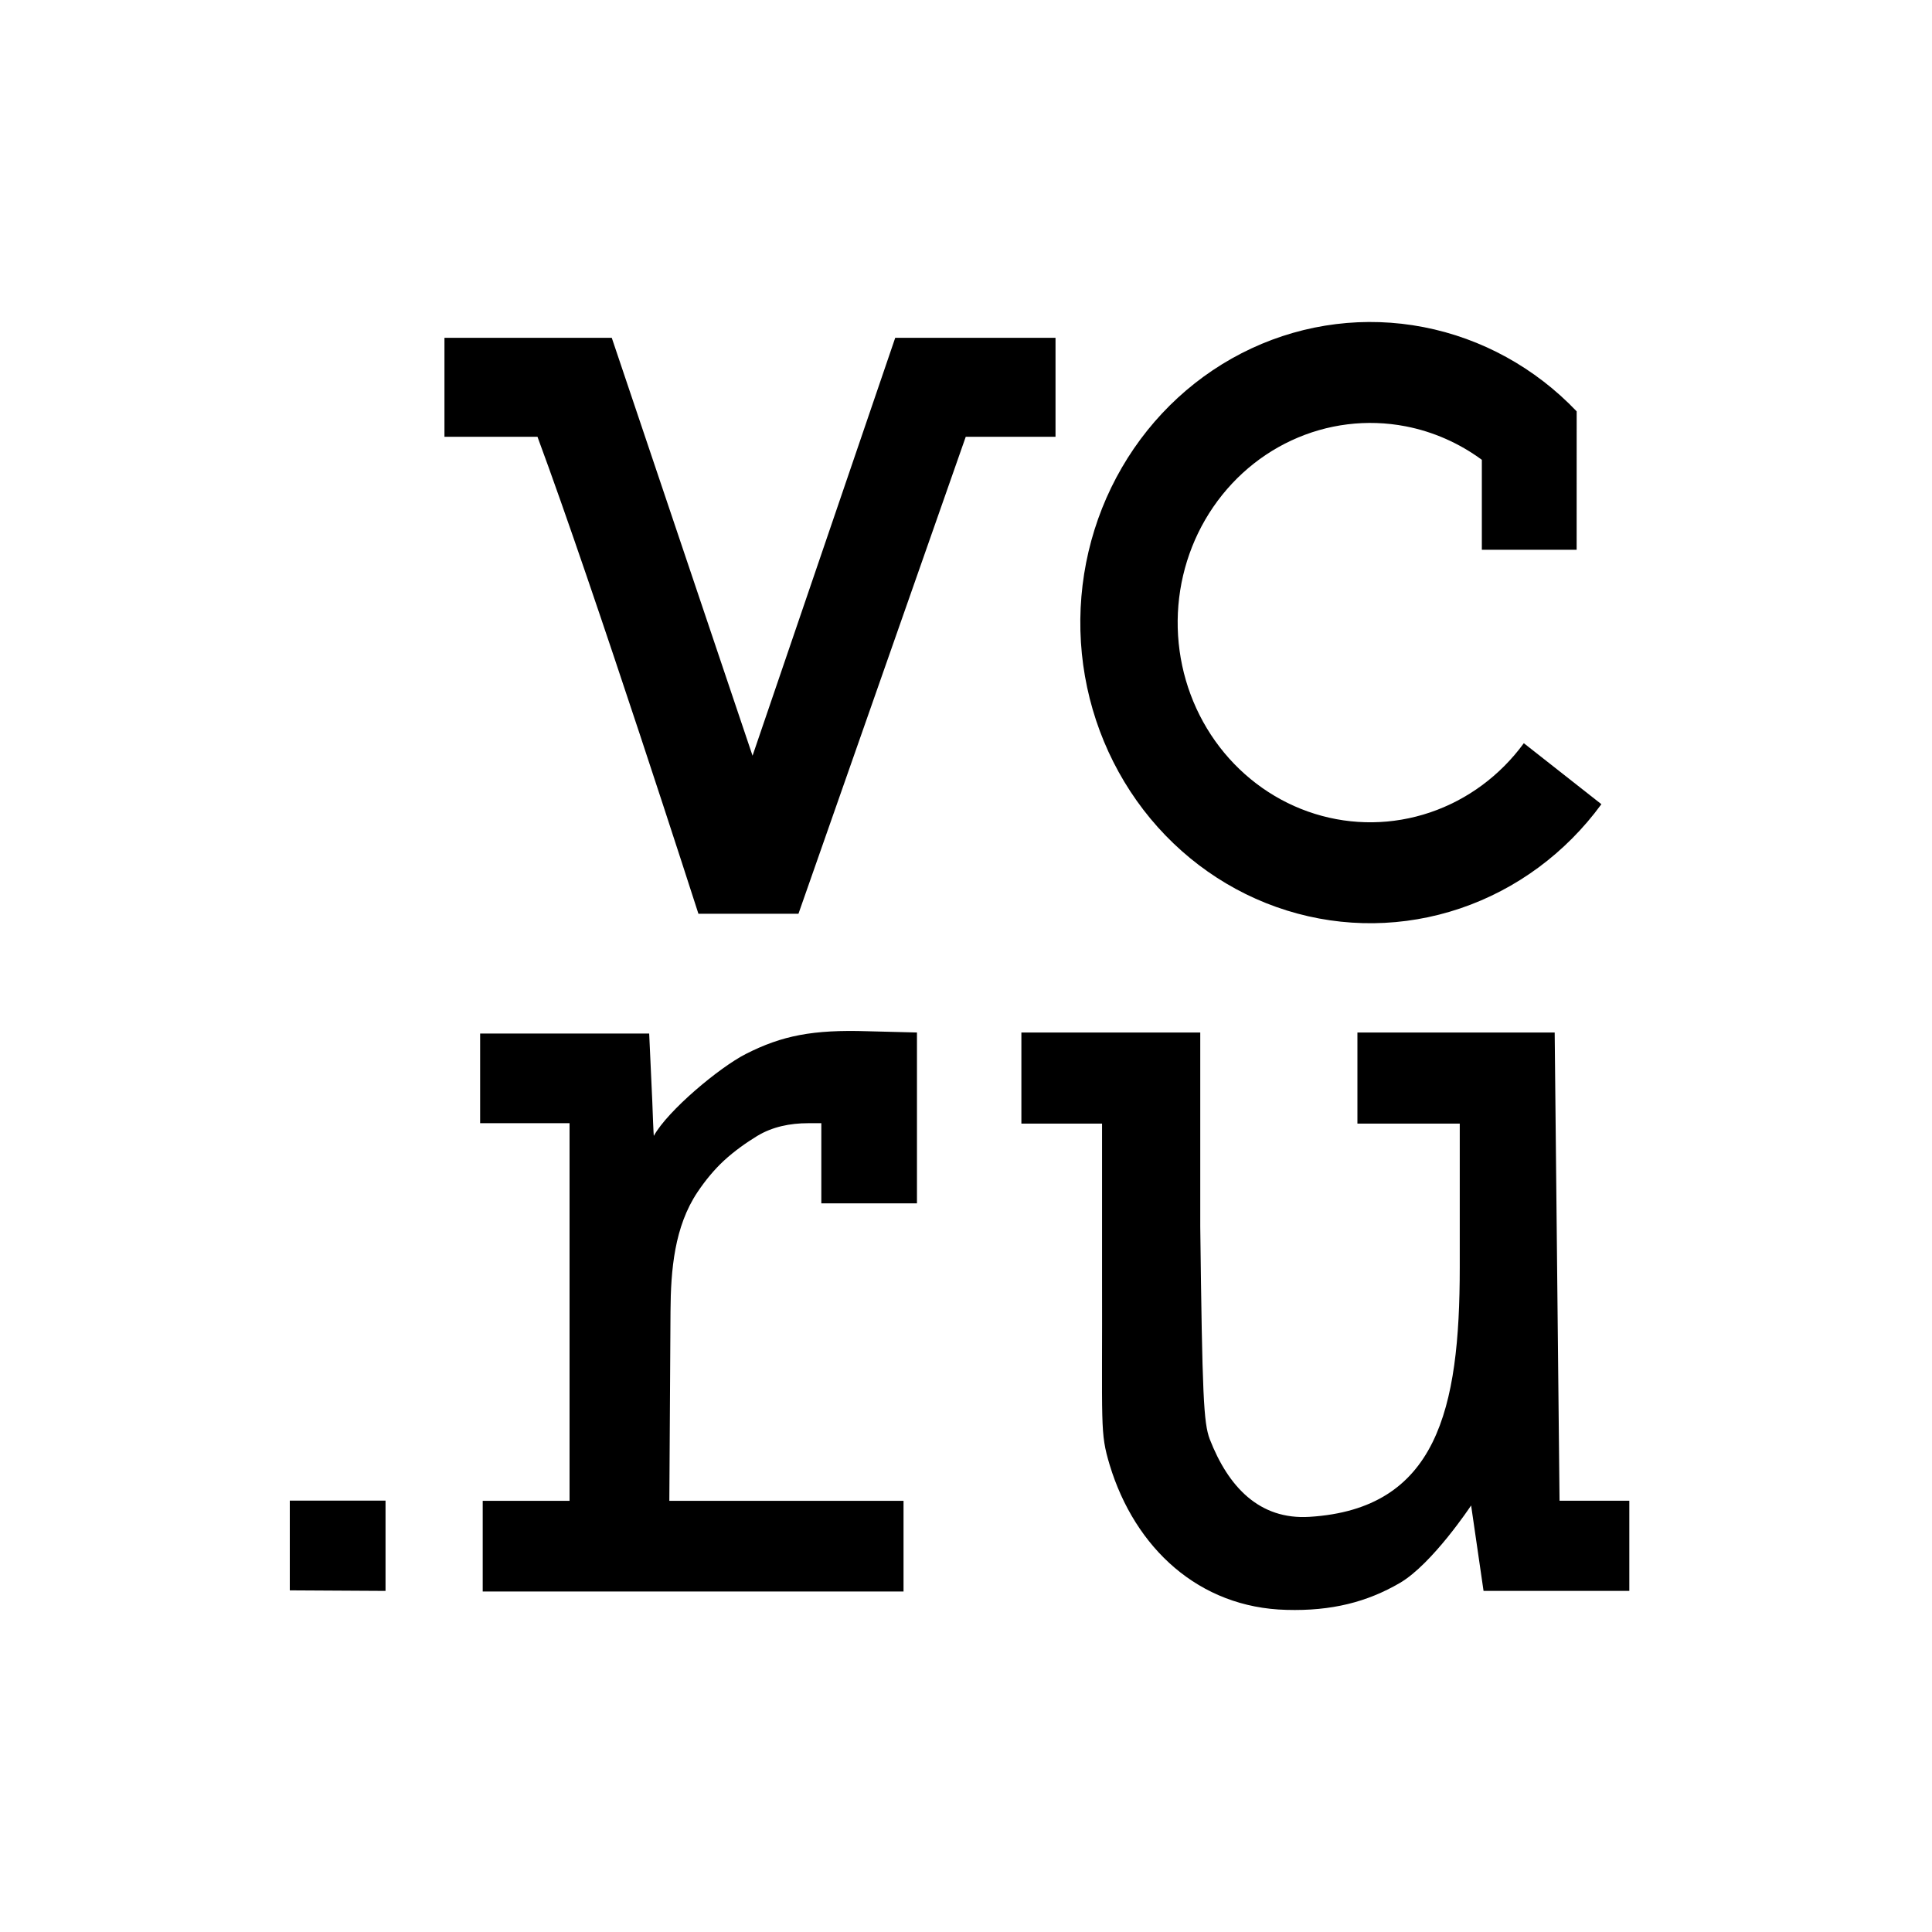 <svg width="60" height="60" viewBox="0 0 60 60" fill="none" xmlns="http://www.w3.org/2000/svg">
<path d="M45.349 28.211C47.094 27.621 48.624 26.492 49.733 24.975L47.324 23.081C46.587 24.089 45.571 24.839 44.411 25.231C43.252 25.623 42.004 25.639 40.836 25.275C39.668 24.912 38.635 24.186 37.875 23.197C37.115 22.208 36.666 21.001 36.586 19.74C36.507 18.478 36.801 17.221 37.43 16.138C38.06 15.055 38.993 14.196 40.106 13.679C41.218 13.161 42.457 13.008 43.656 13.24C44.511 13.406 45.317 13.762 46.02 14.28V17.073H48.964L48.965 12.777C48.964 12.776 48.965 12.775 48.964 12.774C47.675 11.421 46.016 10.509 44.212 10.159C42.407 9.809 40.542 10.039 38.867 10.819C37.192 11.599 35.787 12.891 34.84 14.522C33.893 16.152 33.45 18.044 33.569 19.944C33.689 21.843 34.366 23.659 35.509 25.149C36.652 26.638 38.208 27.73 39.966 28.277C41.725 28.825 43.603 28.802 45.349 28.211Z" fill="black"/>
<path d="M13.803 10.491C13.803 11.506 13.803 13.565 13.803 13.565H16.692C18.476 18.378 21.69 28.377 21.69 28.377L24.797 28.377L29.992 13.565H32.78V10.491H27.802L23.371 23.469L18.999 10.491H13.803Z" fill="black"/>
<path d="M14.911 34.882H17.688V46.609H14.991V49.426H28.06V46.609H20.787L20.823 40.729C20.831 39.432 20.945 38.089 21.664 37.018C21.91 36.651 22.187 36.319 22.479 36.048C22.819 35.734 23.193 35.476 23.51 35.282C23.987 34.991 24.541 34.882 25.097 34.882H25.507V37.371H28.477V32.065L26.936 32.026C25.253 31.973 24.29 32.157 23.16 32.733C22.338 33.152 20.739 34.489 20.305 35.275C20.305 35.275 20.296 35.295 20.257 34.194L20.161 32.098H14.911V34.882Z" fill="black"/>
<path d="M31.72 32.065V34.895H34.225C34.225 34.895 34.225 35.551 34.225 39.462C34.237 44.401 34.154 44.46 34.462 45.495C35.246 48.077 37.233 49.931 39.956 49.996C41.356 50.036 42.46 49.751 43.472 49.161C44.483 48.572 45.687 46.753 45.687 46.753L46.073 49.407H50.6V46.606H48.433L48.282 32.065H42.156V34.895H45.334V39.363C45.334 43.776 44.628 46.862 40.666 47.107C39.107 47.203 38.145 46.172 37.57 44.696C37.378 44.185 37.339 43.373 37.275 38.092V32.065H31.72Z" fill="black"/>
<path d="M9 46.604L9 49.39L11.973 49.407V46.604H9Z" fill="black"/>
</svg>
